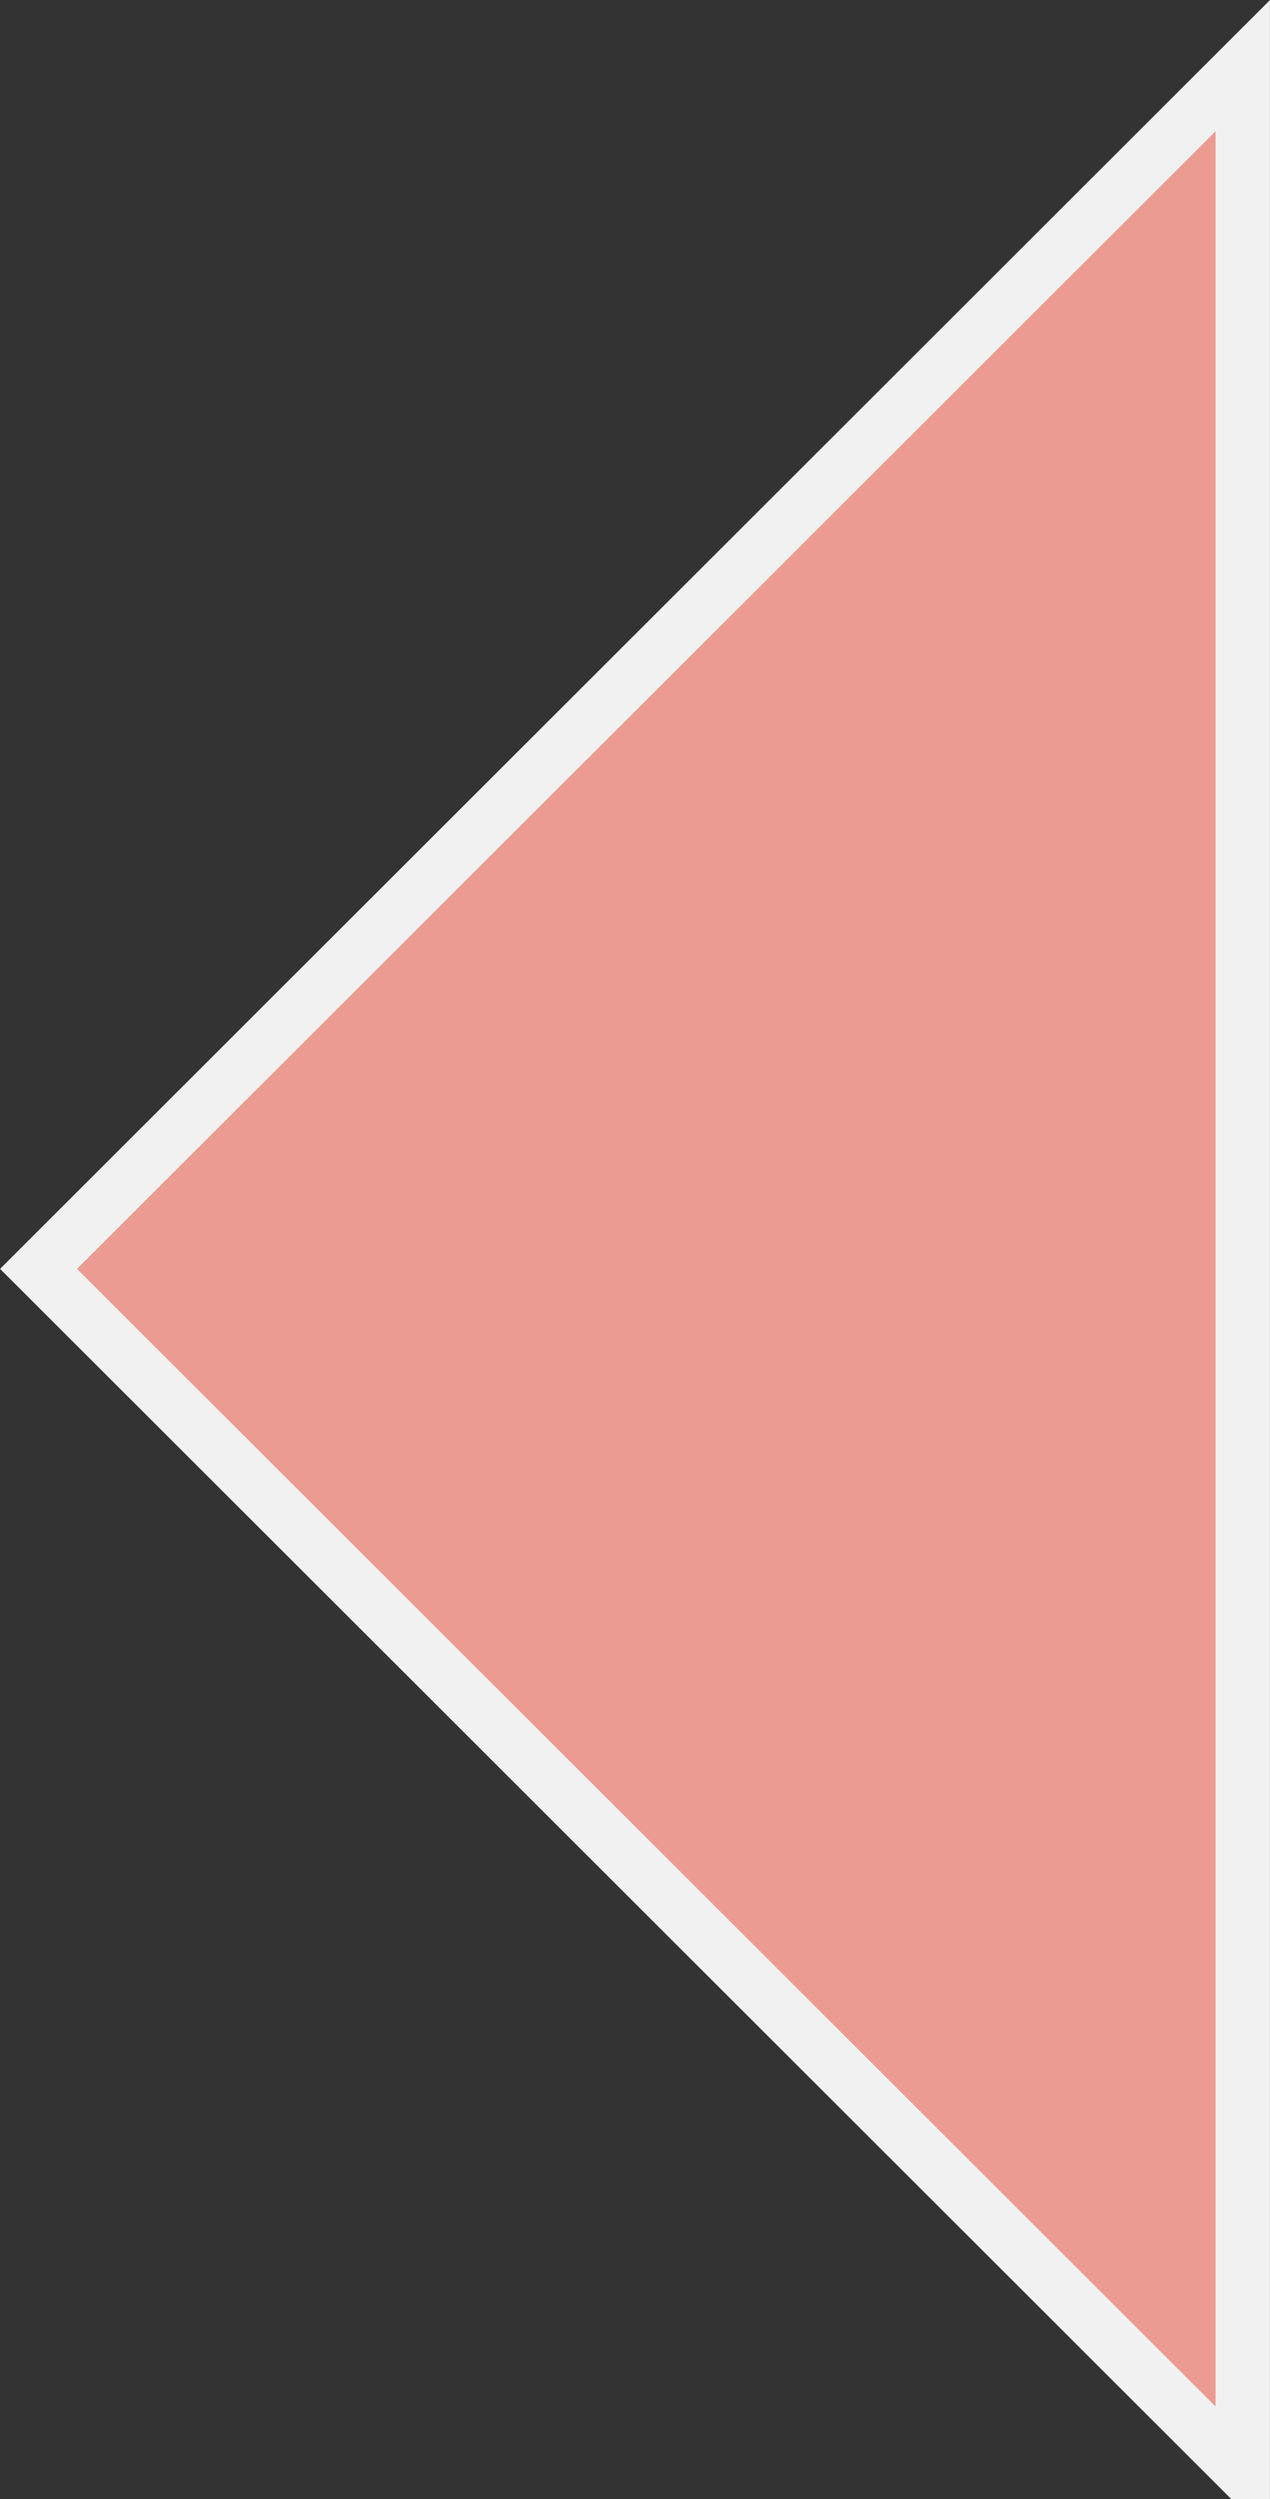 <svg xmlns="http://www.w3.org/2000/svg" id="Livello_2" data-name="Livello 2" viewBox="0 0 106.75 210.04"><rect x="0" y="0" width="106.75" height="210.04" fill="#333333" stroke="none"/><defs><style>      .cls-1 {        fill: #eb9b91;        stroke: #f1f1f1;        stroke-miterlimit: 10;        stroke-width: 4.57px;      }    </style></defs><g id="Layer_1" data-name="Layer 1"><polygon class="cls-1" points="104.44 207.76 104.46 207.76 104.46 5.52 3.24 106.65 104.44 207.76"></polygon></g></svg>